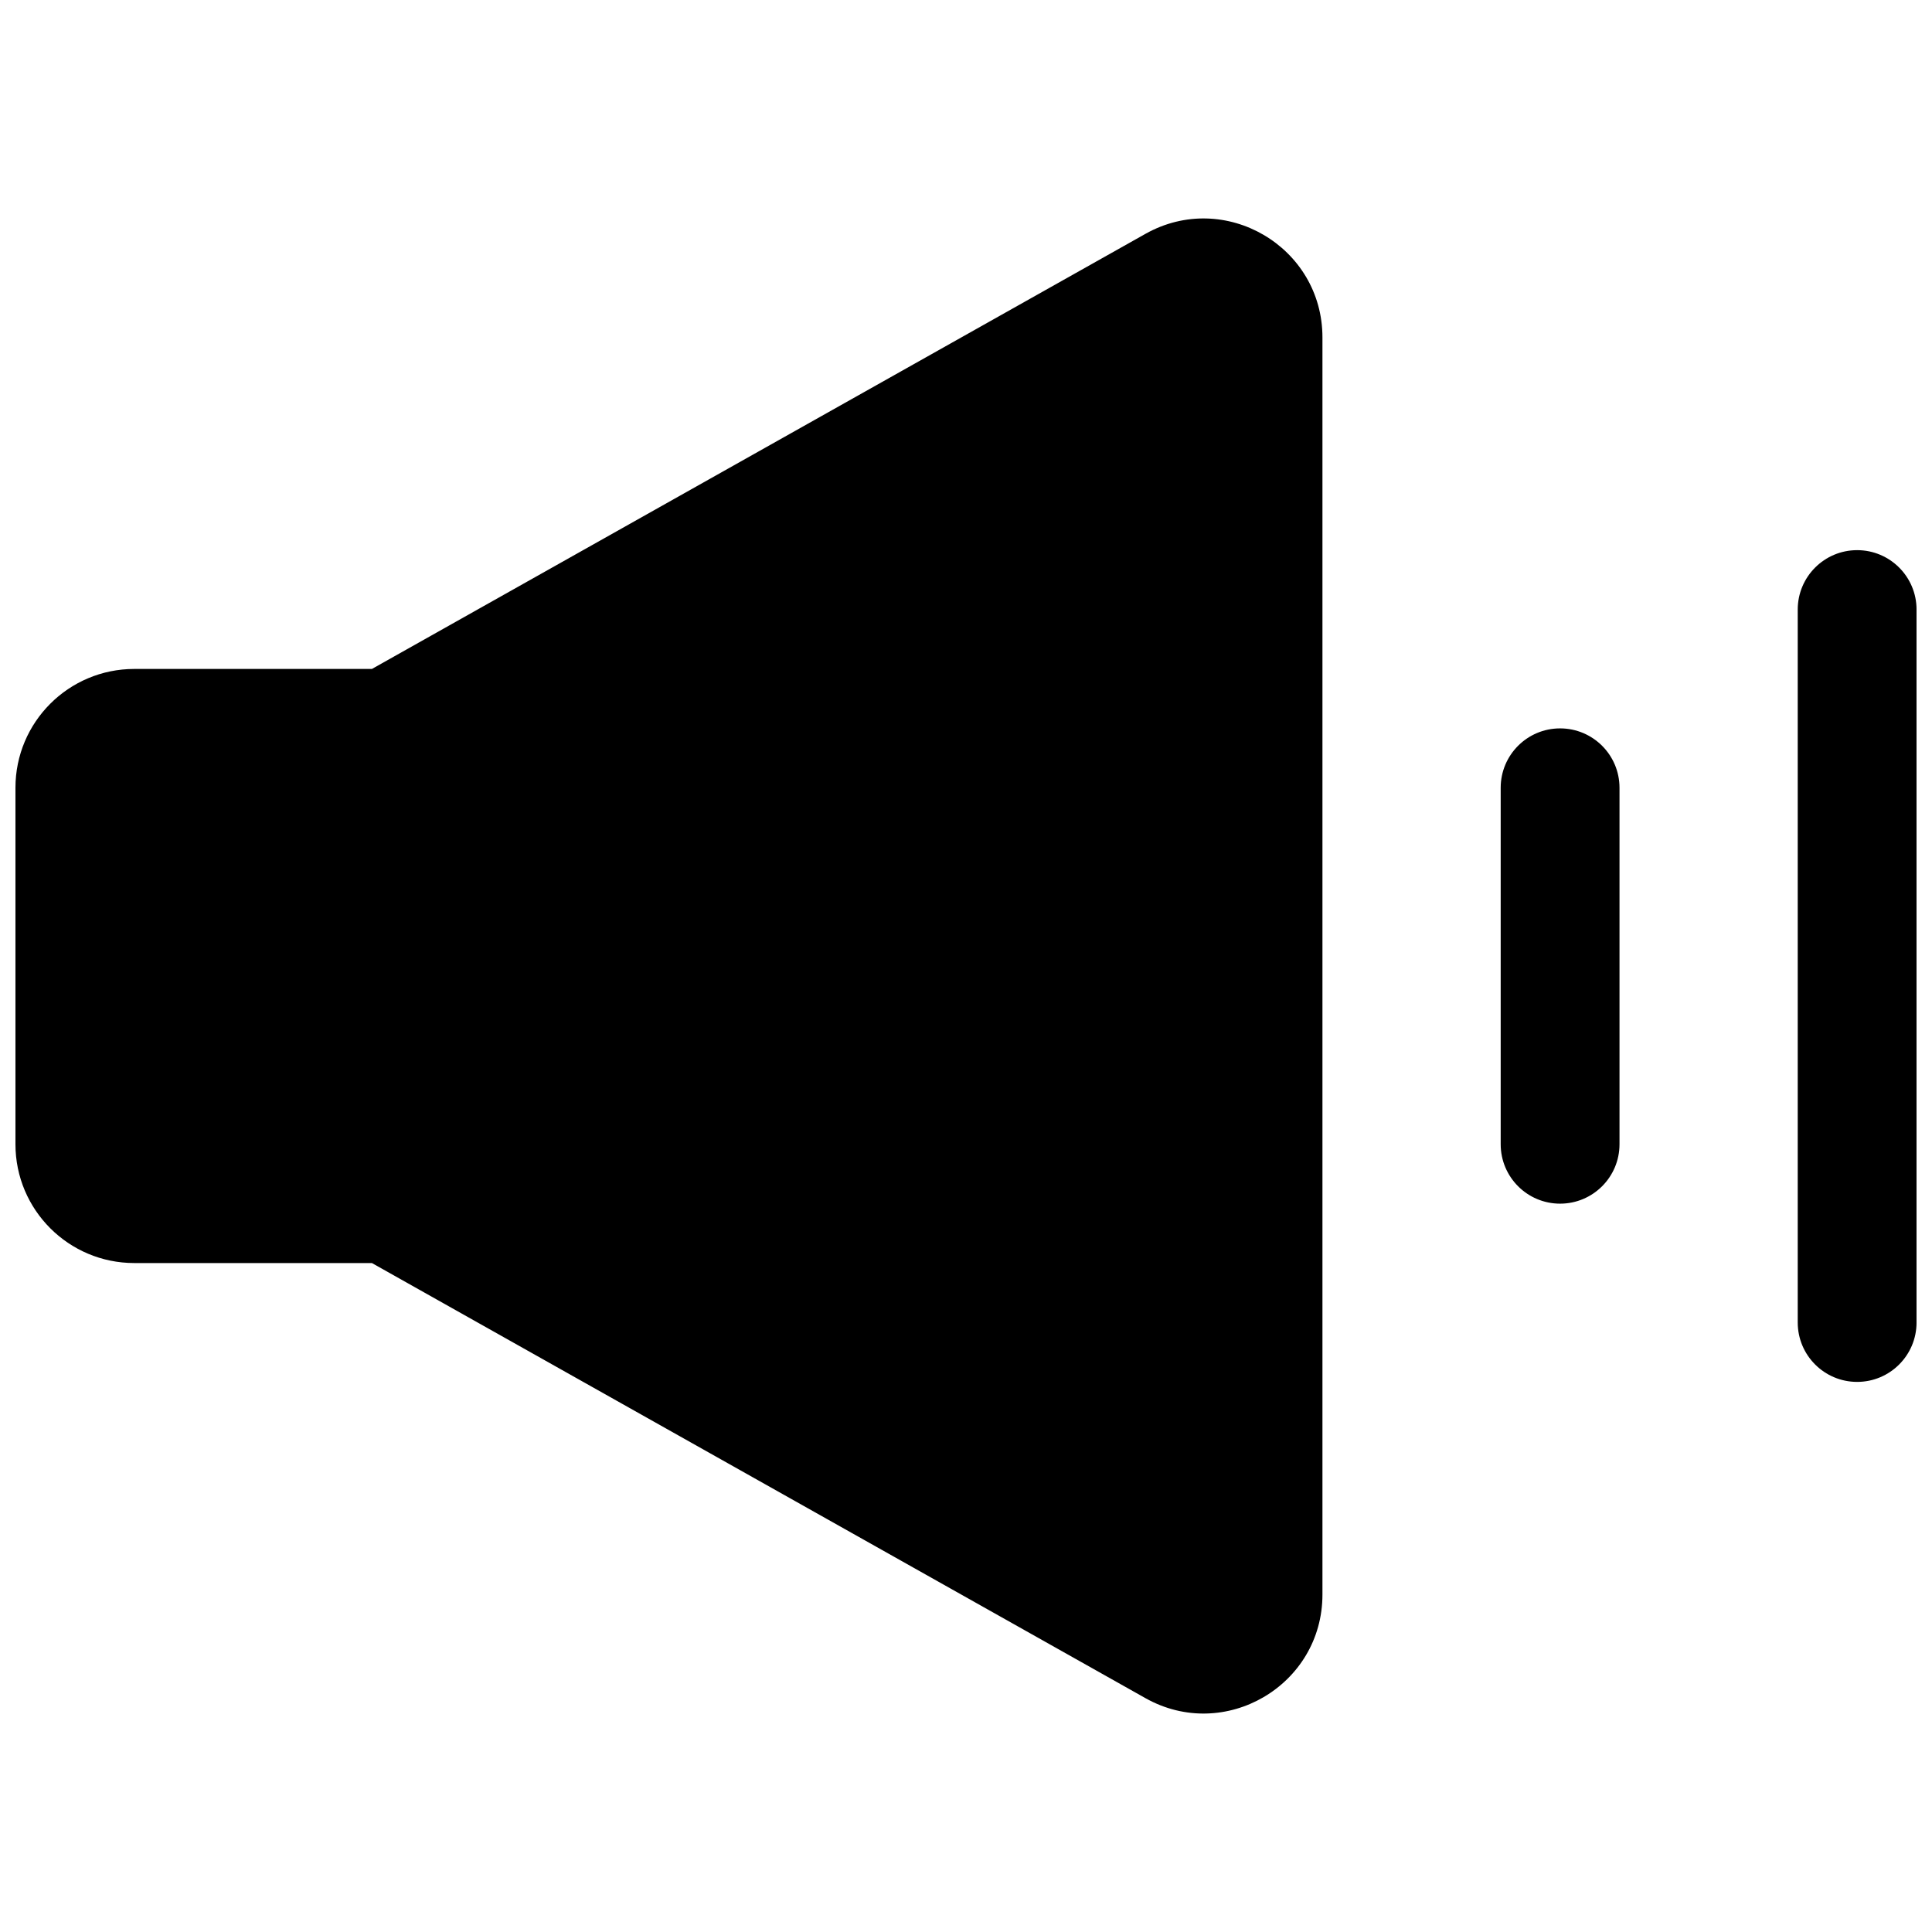 <?xml version="1.0" encoding="UTF-8"?>
<!-- Uploaded to: SVG Repo, www.svgrepo.com, Generator: SVG Repo Mixer Tools -->
<svg width="800px" height="800px" version="1.1" viewBox="144 144 512 512" xmlns="http://www.w3.org/2000/svg">
 <defs>
  <clipPath id="a">
   <path d="m148.09 201h503.81v398h-503.81z"/>
  </clipPath>
 </defs>
 <g clip-path="url(#a)">
  <path d="m447.54 205.98c20.988-11.805 46.922 3.363 46.922 27.445v333.15c0 24.086-25.934 39.254-46.922 27.445l-204.98-115.3h-62.977c-17.391 0-31.488-14.098-31.488-31.488v-94.465c0-17.391 14.098-31.488 31.488-31.488h62.977zm109.9 131.05c8.695 0 15.746 7.047 15.746 15.742v94.465c0 8.695-7.051 15.746-15.746 15.746s-15.742-7.051-15.742-15.746v-94.465c0-8.695 7.047-15.742 15.742-15.742zm94.465-31.488c0-8.695-7.047-15.746-15.742-15.746-8.695 0-15.746 7.051-15.746 15.746v188.93c0 8.699 7.051 15.746 15.746 15.746 8.695 0 15.742-7.047 15.742-15.746z" fill-rule="evenodd"/>
 </g>
</svg>